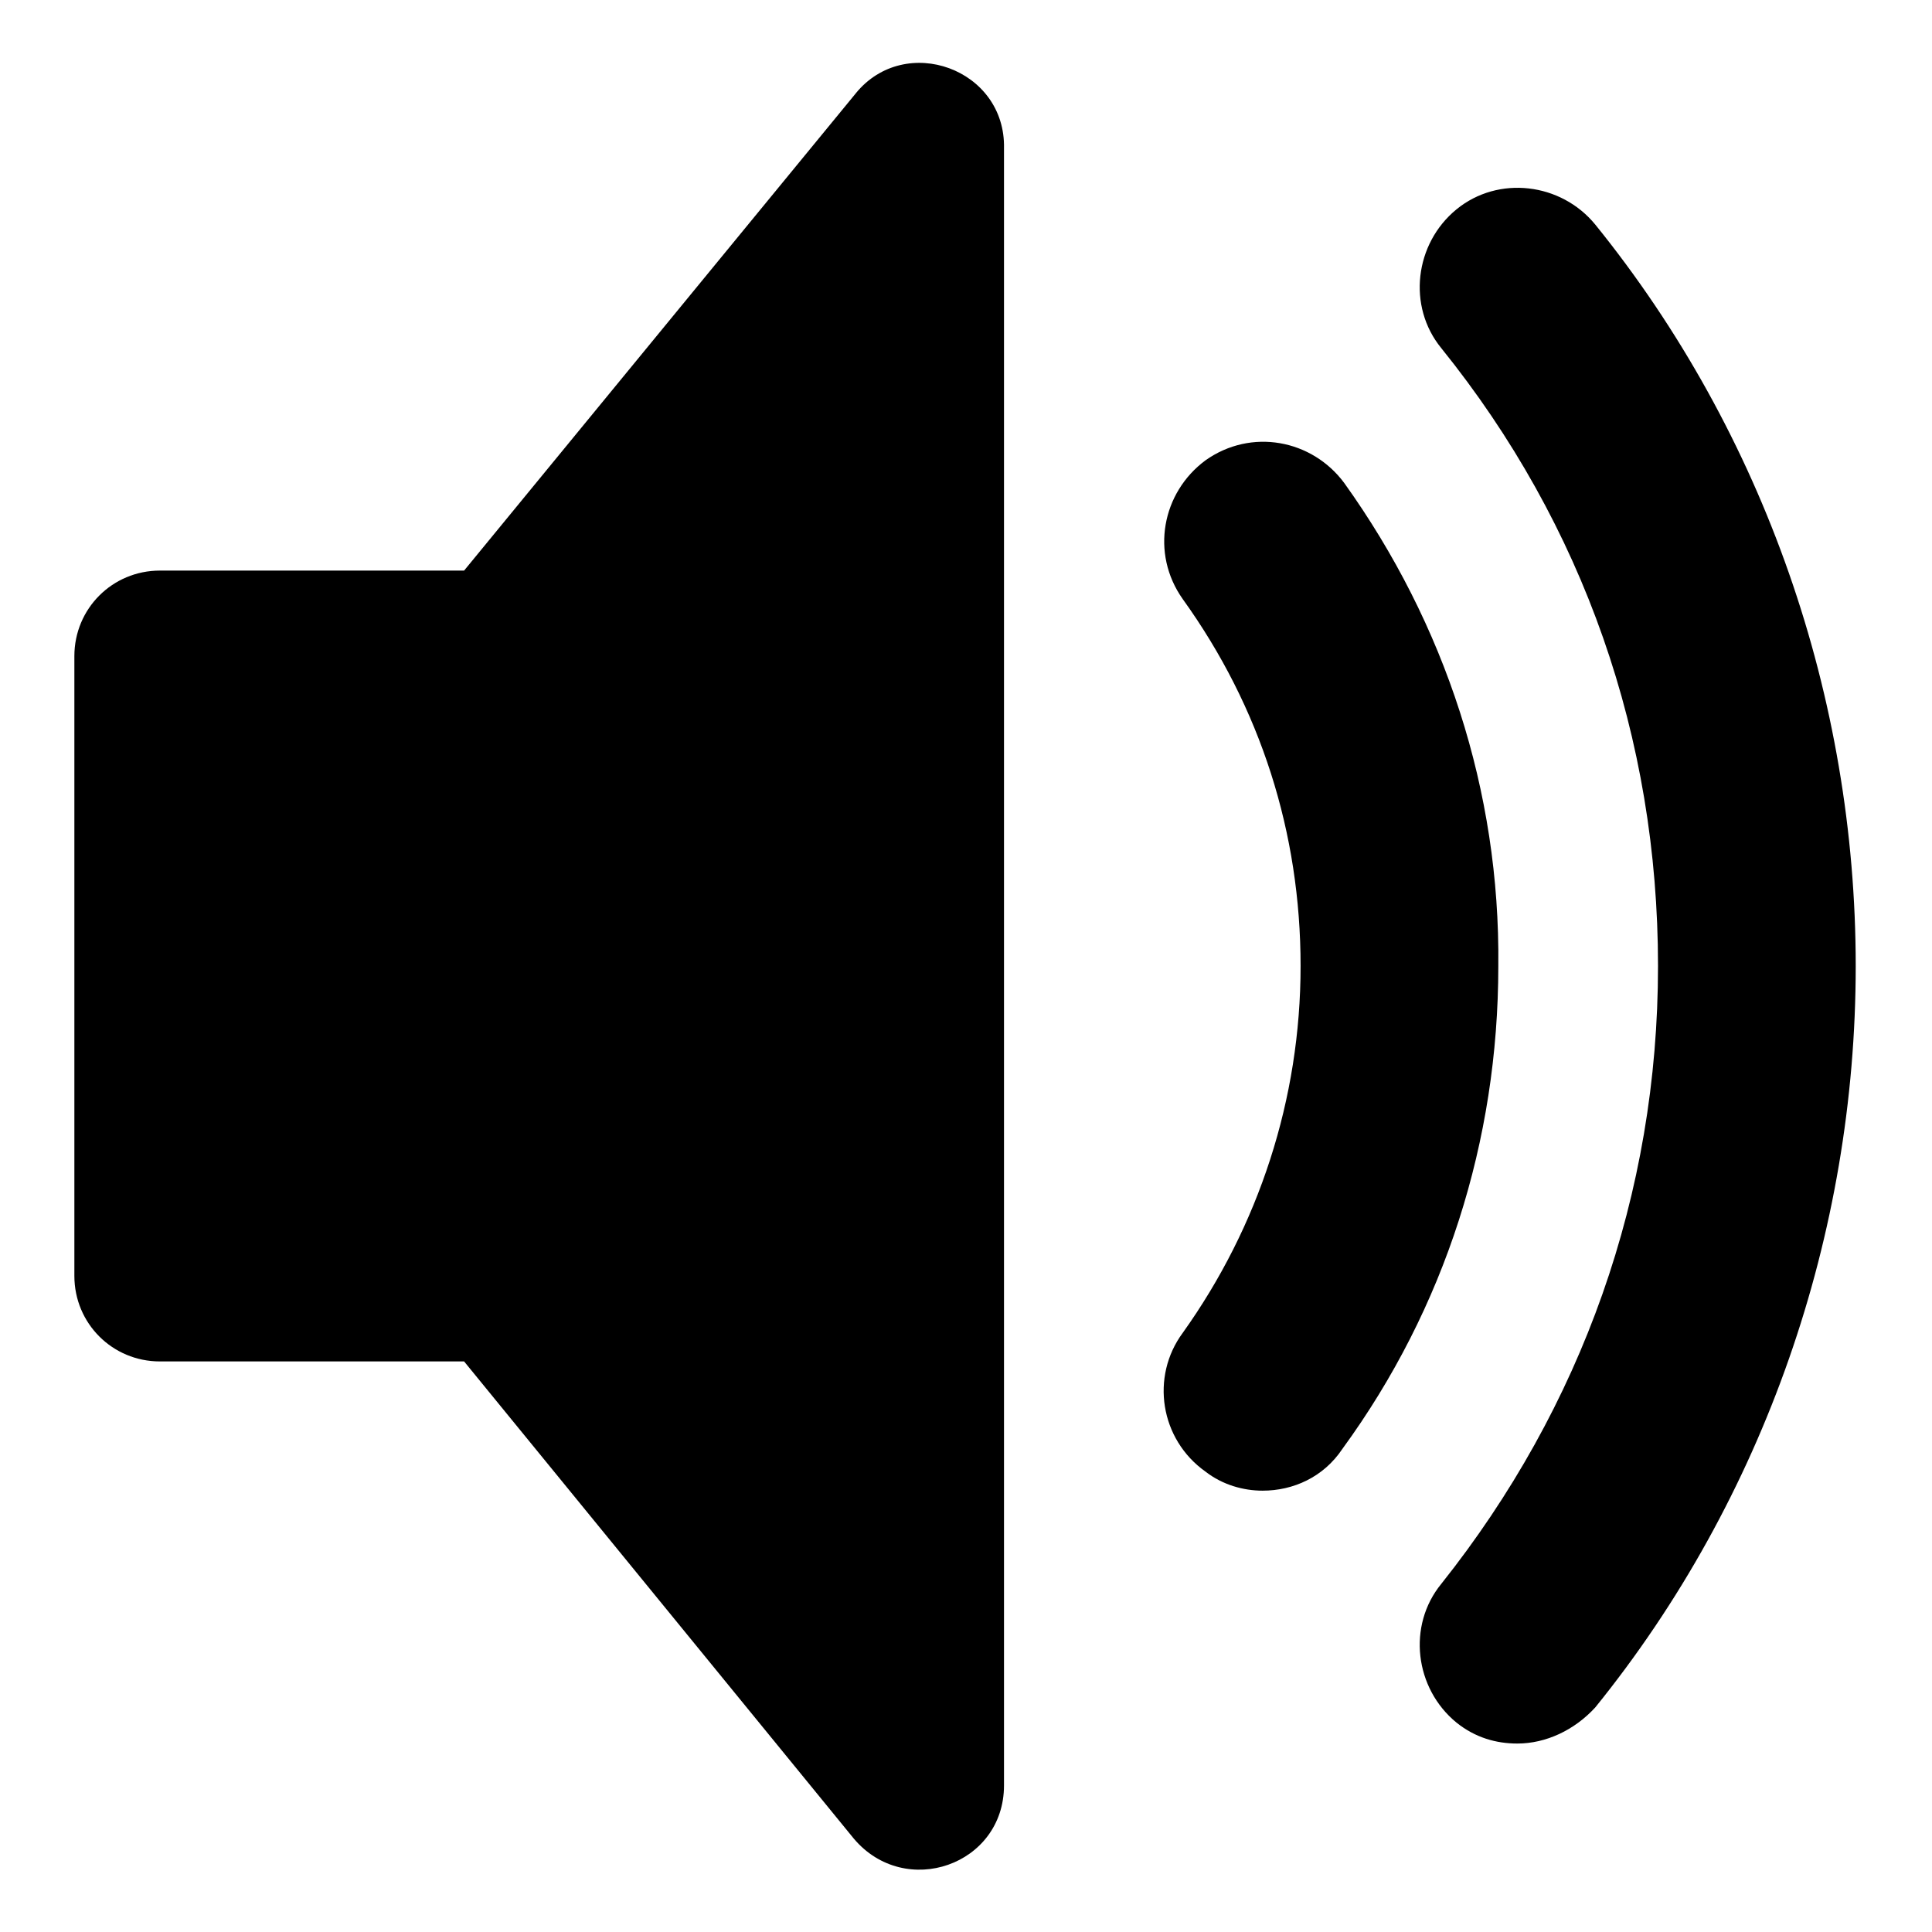 <?xml version="1.0" encoding="UTF-8"?>
<!-- Uploaded to: ICON Repo, www.svgrepo.com, Generator: ICON Repo Mixer Tools -->
<svg fill="#000000" width="800px" height="800px" version="1.1" viewBox="144 144 512 512" xmlns="http://www.w3.org/2000/svg">
 <g>
  <path d="m500.26 272.03c-8.566-11.586-24.688-14.609-36.777-6.047-11.586 8.566-14.609 24.688-6.047 36.777 20.656 28.719 31.234 61.969 31.234 97.234s-11.082 69.023-31.234 97.234c-8.566 11.586-6.047 28.215 6.047 36.777 4.535 3.527 10.078 5.039 15.113 5.039 8.062 0 16.121-3.527 21.16-11.082 27.207-37.281 41.312-81.617 41.312-127.97 0.504-46.348-14.109-90.684-40.809-127.96z"/>
  <path d="m566.76 203.51c-9.07-11.082-25.695-13.098-36.777-4.031-11.082 9.07-13.098 25.695-4.031 36.777 37.789 46.855 57.438 103.29 57.438 163.74s-20.152 116.88-57.434 163.74c-9.07 11.082-7.055 27.711 4.031 36.777 5.039 4.031 10.578 5.543 16.121 5.543 7.559 0 15.113-3.527 20.656-9.574 44.836-55.418 69.02-125.45 69.02-196.48 0-71.039-24.184-141.07-69.023-196.49z"/>
  <path d="m370.78 168.75-103.79 126.46h-80.609c-12.594 0-22.672 10.078-22.672 22.672v164.24c0 12.594 10.078 22.672 22.672 22.672h80.609l103.28 126.46c13.602 16.121 39.801 7.055 39.801-14.105v-433.79c0.504-21.16-26.199-30.73-39.297-14.609z"/>
 </g>
</svg>